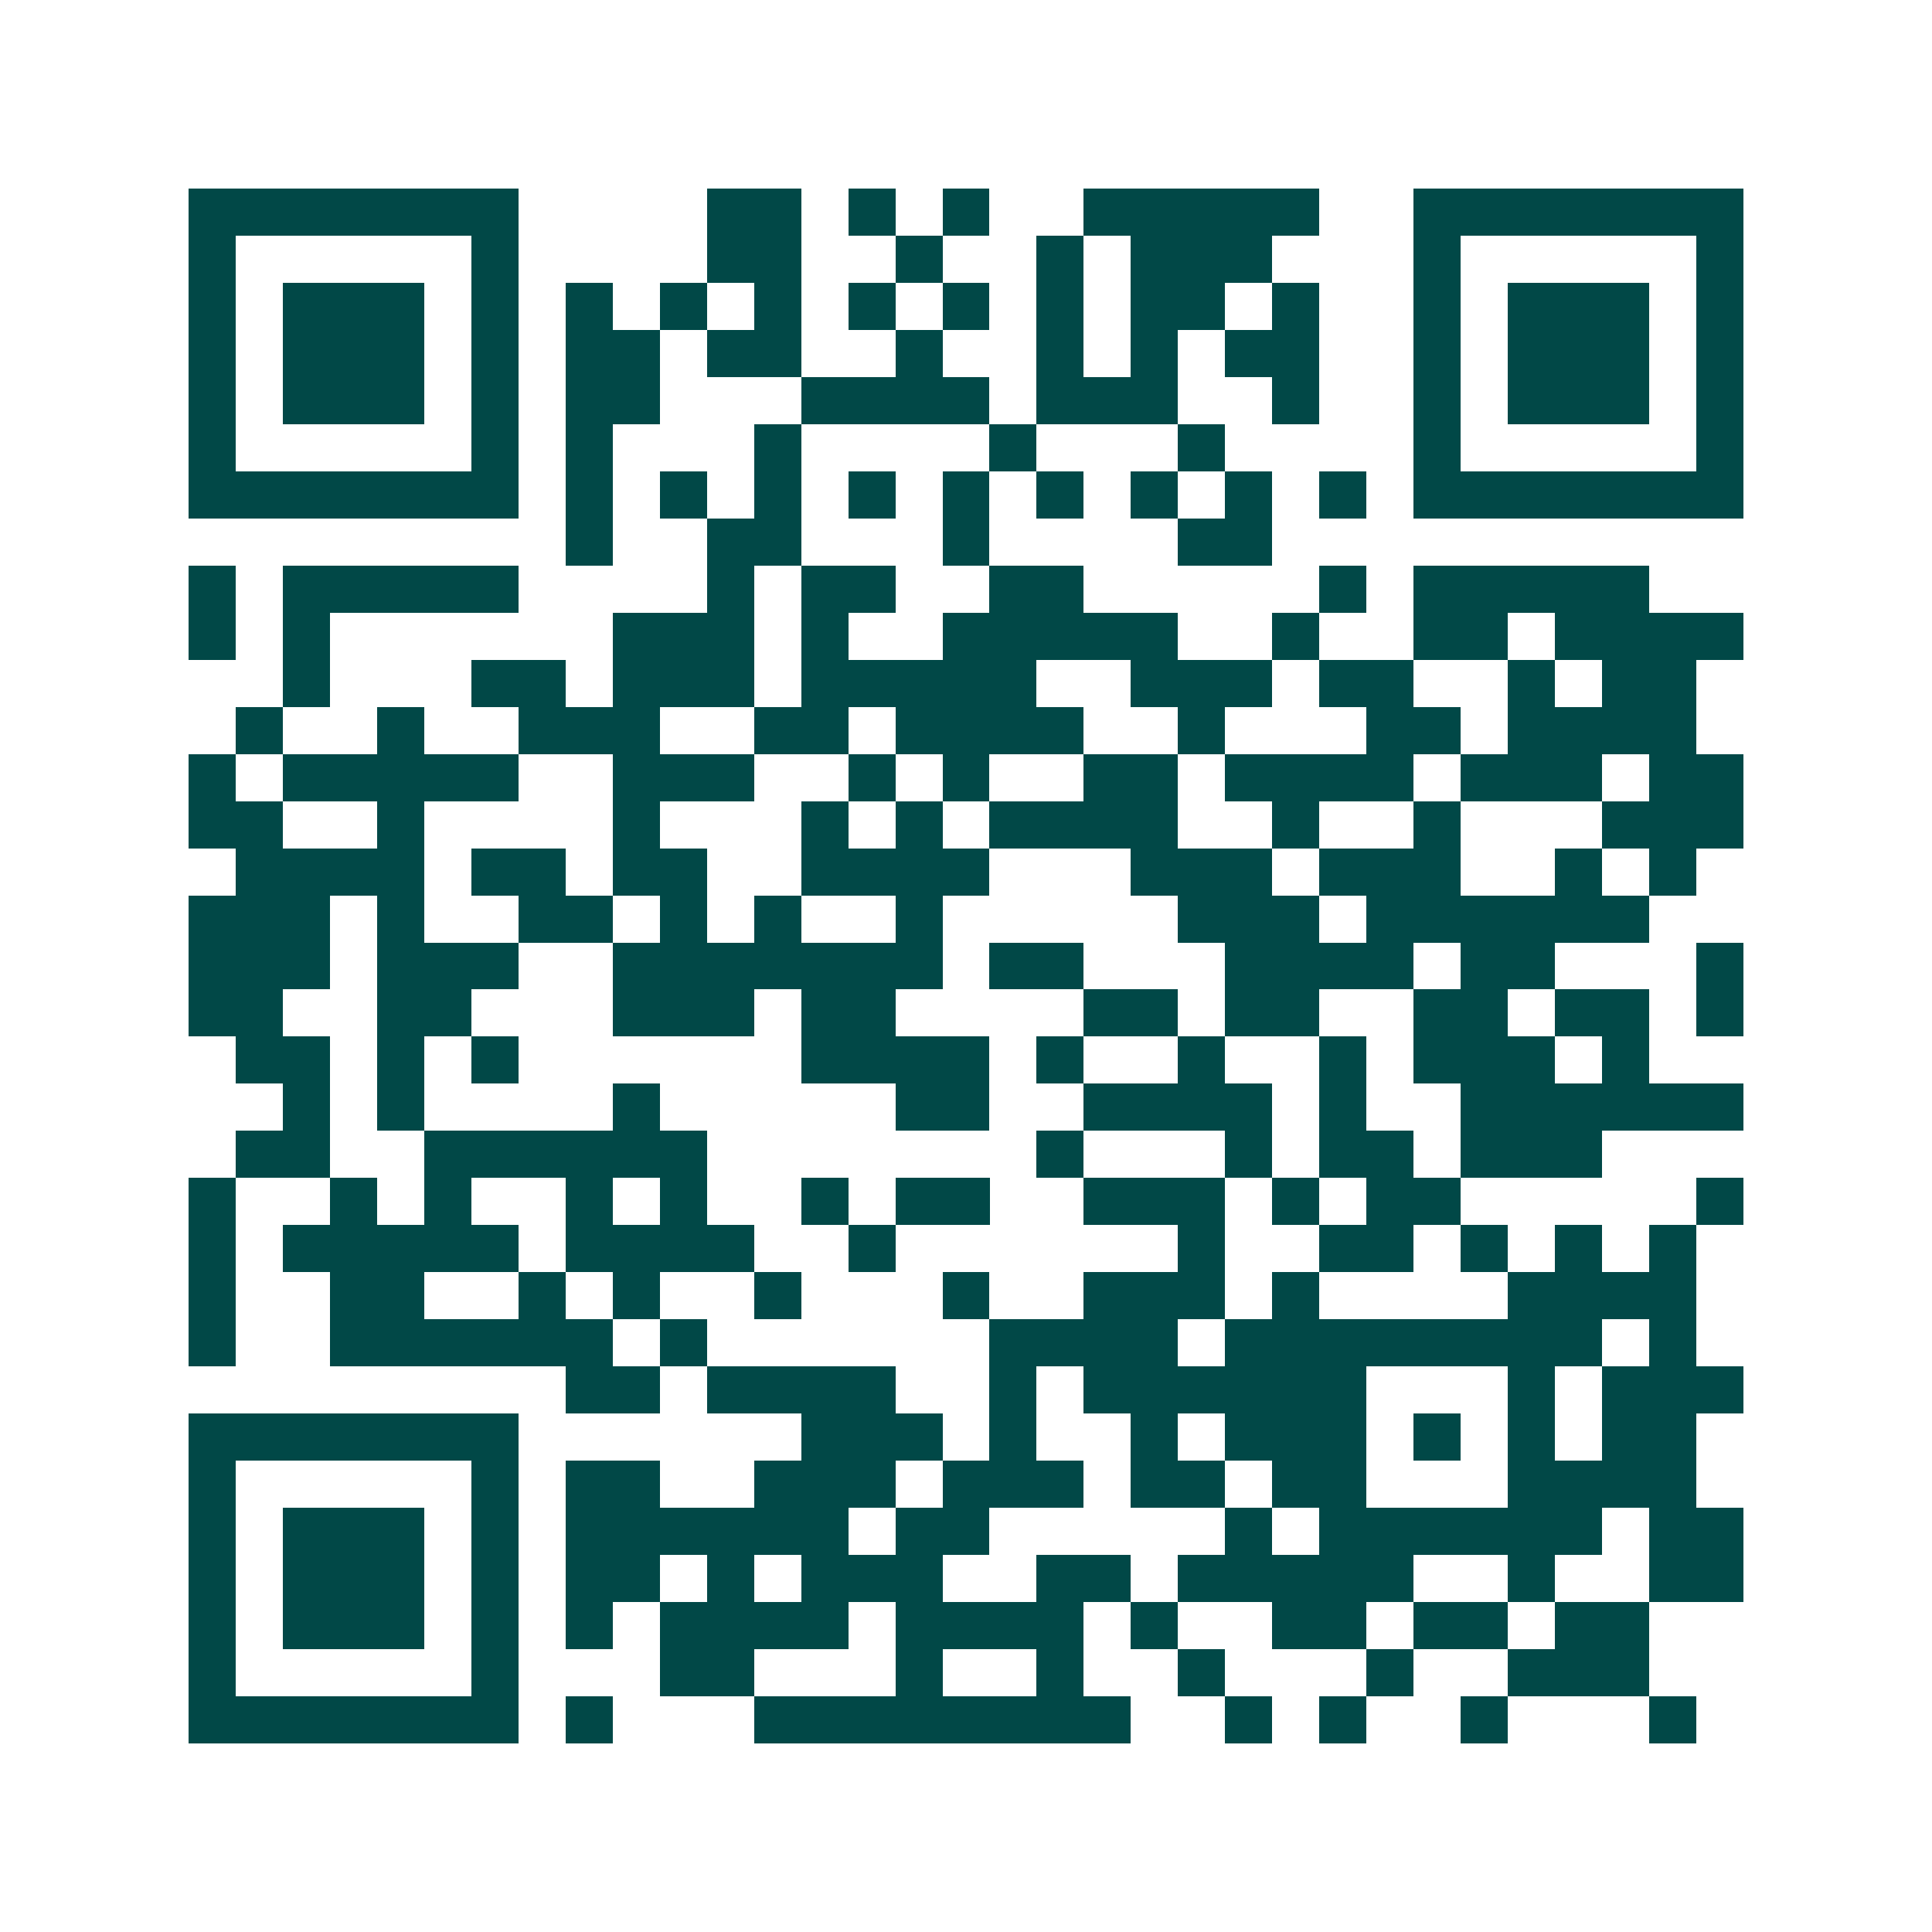 <svg xmlns="http://www.w3.org/2000/svg" width="200" height="200" viewBox="0 0 41 41" shape-rendering="crispEdges"><path fill="#ffffff" d="M0 0h41v41H0z"/><path stroke="#014847" d="M4 4.5h7m4 0h2m1 0h1m1 0h1m2 0h5m2 0h7M4 5.5h1m5 0h1m4 0h2m2 0h1m2 0h1m1 0h3m3 0h1m5 0h1M4 6.5h1m1 0h3m1 0h1m1 0h1m1 0h1m1 0h1m1 0h1m1 0h1m1 0h1m1 0h2m1 0h1m2 0h1m1 0h3m1 0h1M4 7.5h1m1 0h3m1 0h1m1 0h2m1 0h2m2 0h1m2 0h1m1 0h1m1 0h2m2 0h1m1 0h3m1 0h1M4 8.5h1m1 0h3m1 0h1m1 0h2m3 0h4m1 0h3m2 0h1m2 0h1m1 0h3m1 0h1M4 9.5h1m5 0h1m1 0h1m3 0h1m4 0h1m3 0h1m4 0h1m5 0h1M4 10.5h7m1 0h1m1 0h1m1 0h1m1 0h1m1 0h1m1 0h1m1 0h1m1 0h1m1 0h1m1 0h7M12 11.5h1m2 0h2m3 0h1m4 0h2M4 12.5h1m1 0h5m4 0h1m1 0h2m2 0h2m5 0h1m1 0h5M4 13.5h1m1 0h1m6 0h3m1 0h1m2 0h5m2 0h1m2 0h2m1 0h4M6 14.5h1m3 0h2m1 0h3m1 0h5m2 0h3m1 0h2m2 0h1m1 0h2M5 15.5h1m2 0h1m2 0h3m2 0h2m1 0h4m2 0h1m3 0h2m1 0h4M4 16.5h1m1 0h5m2 0h3m2 0h1m1 0h1m2 0h2m1 0h4m1 0h3m1 0h2M4 17.5h2m2 0h1m4 0h1m3 0h1m1 0h1m1 0h4m2 0h1m2 0h1m3 0h3M5 18.5h4m1 0h2m1 0h2m2 0h4m3 0h3m1 0h3m2 0h1m1 0h1M4 19.5h3m1 0h1m2 0h2m1 0h1m1 0h1m2 0h1m5 0h3m1 0h6M4 20.5h3m1 0h3m2 0h7m1 0h2m3 0h4m1 0h2m3 0h1M4 21.5h2m2 0h2m3 0h3m1 0h2m4 0h2m1 0h2m2 0h2m1 0h2m1 0h1M5 22.5h2m1 0h1m1 0h1m6 0h4m1 0h1m2 0h1m2 0h1m1 0h3m1 0h1M6 23.5h1m1 0h1m4 0h1m5 0h2m2 0h4m1 0h1m2 0h6M5 24.5h2m2 0h6m7 0h1m3 0h1m1 0h2m1 0h3M4 25.5h1m2 0h1m1 0h1m2 0h1m1 0h1m2 0h1m1 0h2m2 0h3m1 0h1m1 0h2m5 0h1M4 26.5h1m1 0h5m1 0h4m2 0h1m6 0h1m2 0h2m1 0h1m1 0h1m1 0h1M4 27.5h1m2 0h2m2 0h1m1 0h1m2 0h1m3 0h1m2 0h3m1 0h1m4 0h4M4 28.5h1m2 0h6m1 0h1m6 0h4m1 0h8m1 0h1M12 29.5h2m1 0h4m2 0h1m1 0h6m3 0h1m1 0h3M4 30.5h7m6 0h3m1 0h1m2 0h1m1 0h3m1 0h1m1 0h1m1 0h2M4 31.5h1m5 0h1m1 0h2m2 0h3m1 0h3m1 0h2m1 0h2m3 0h4M4 32.5h1m1 0h3m1 0h1m1 0h6m1 0h2m5 0h1m1 0h6m1 0h2M4 33.5h1m1 0h3m1 0h1m1 0h2m1 0h1m1 0h3m2 0h2m1 0h5m2 0h1m2 0h2M4 34.5h1m1 0h3m1 0h1m1 0h1m1 0h4m1 0h4m1 0h1m2 0h2m1 0h2m1 0h2M4 35.5h1m5 0h1m3 0h2m3 0h1m2 0h1m2 0h1m3 0h1m2 0h3M4 36.5h7m1 0h1m3 0h8m2 0h1m1 0h1m2 0h1m3 0h1"/></svg>
